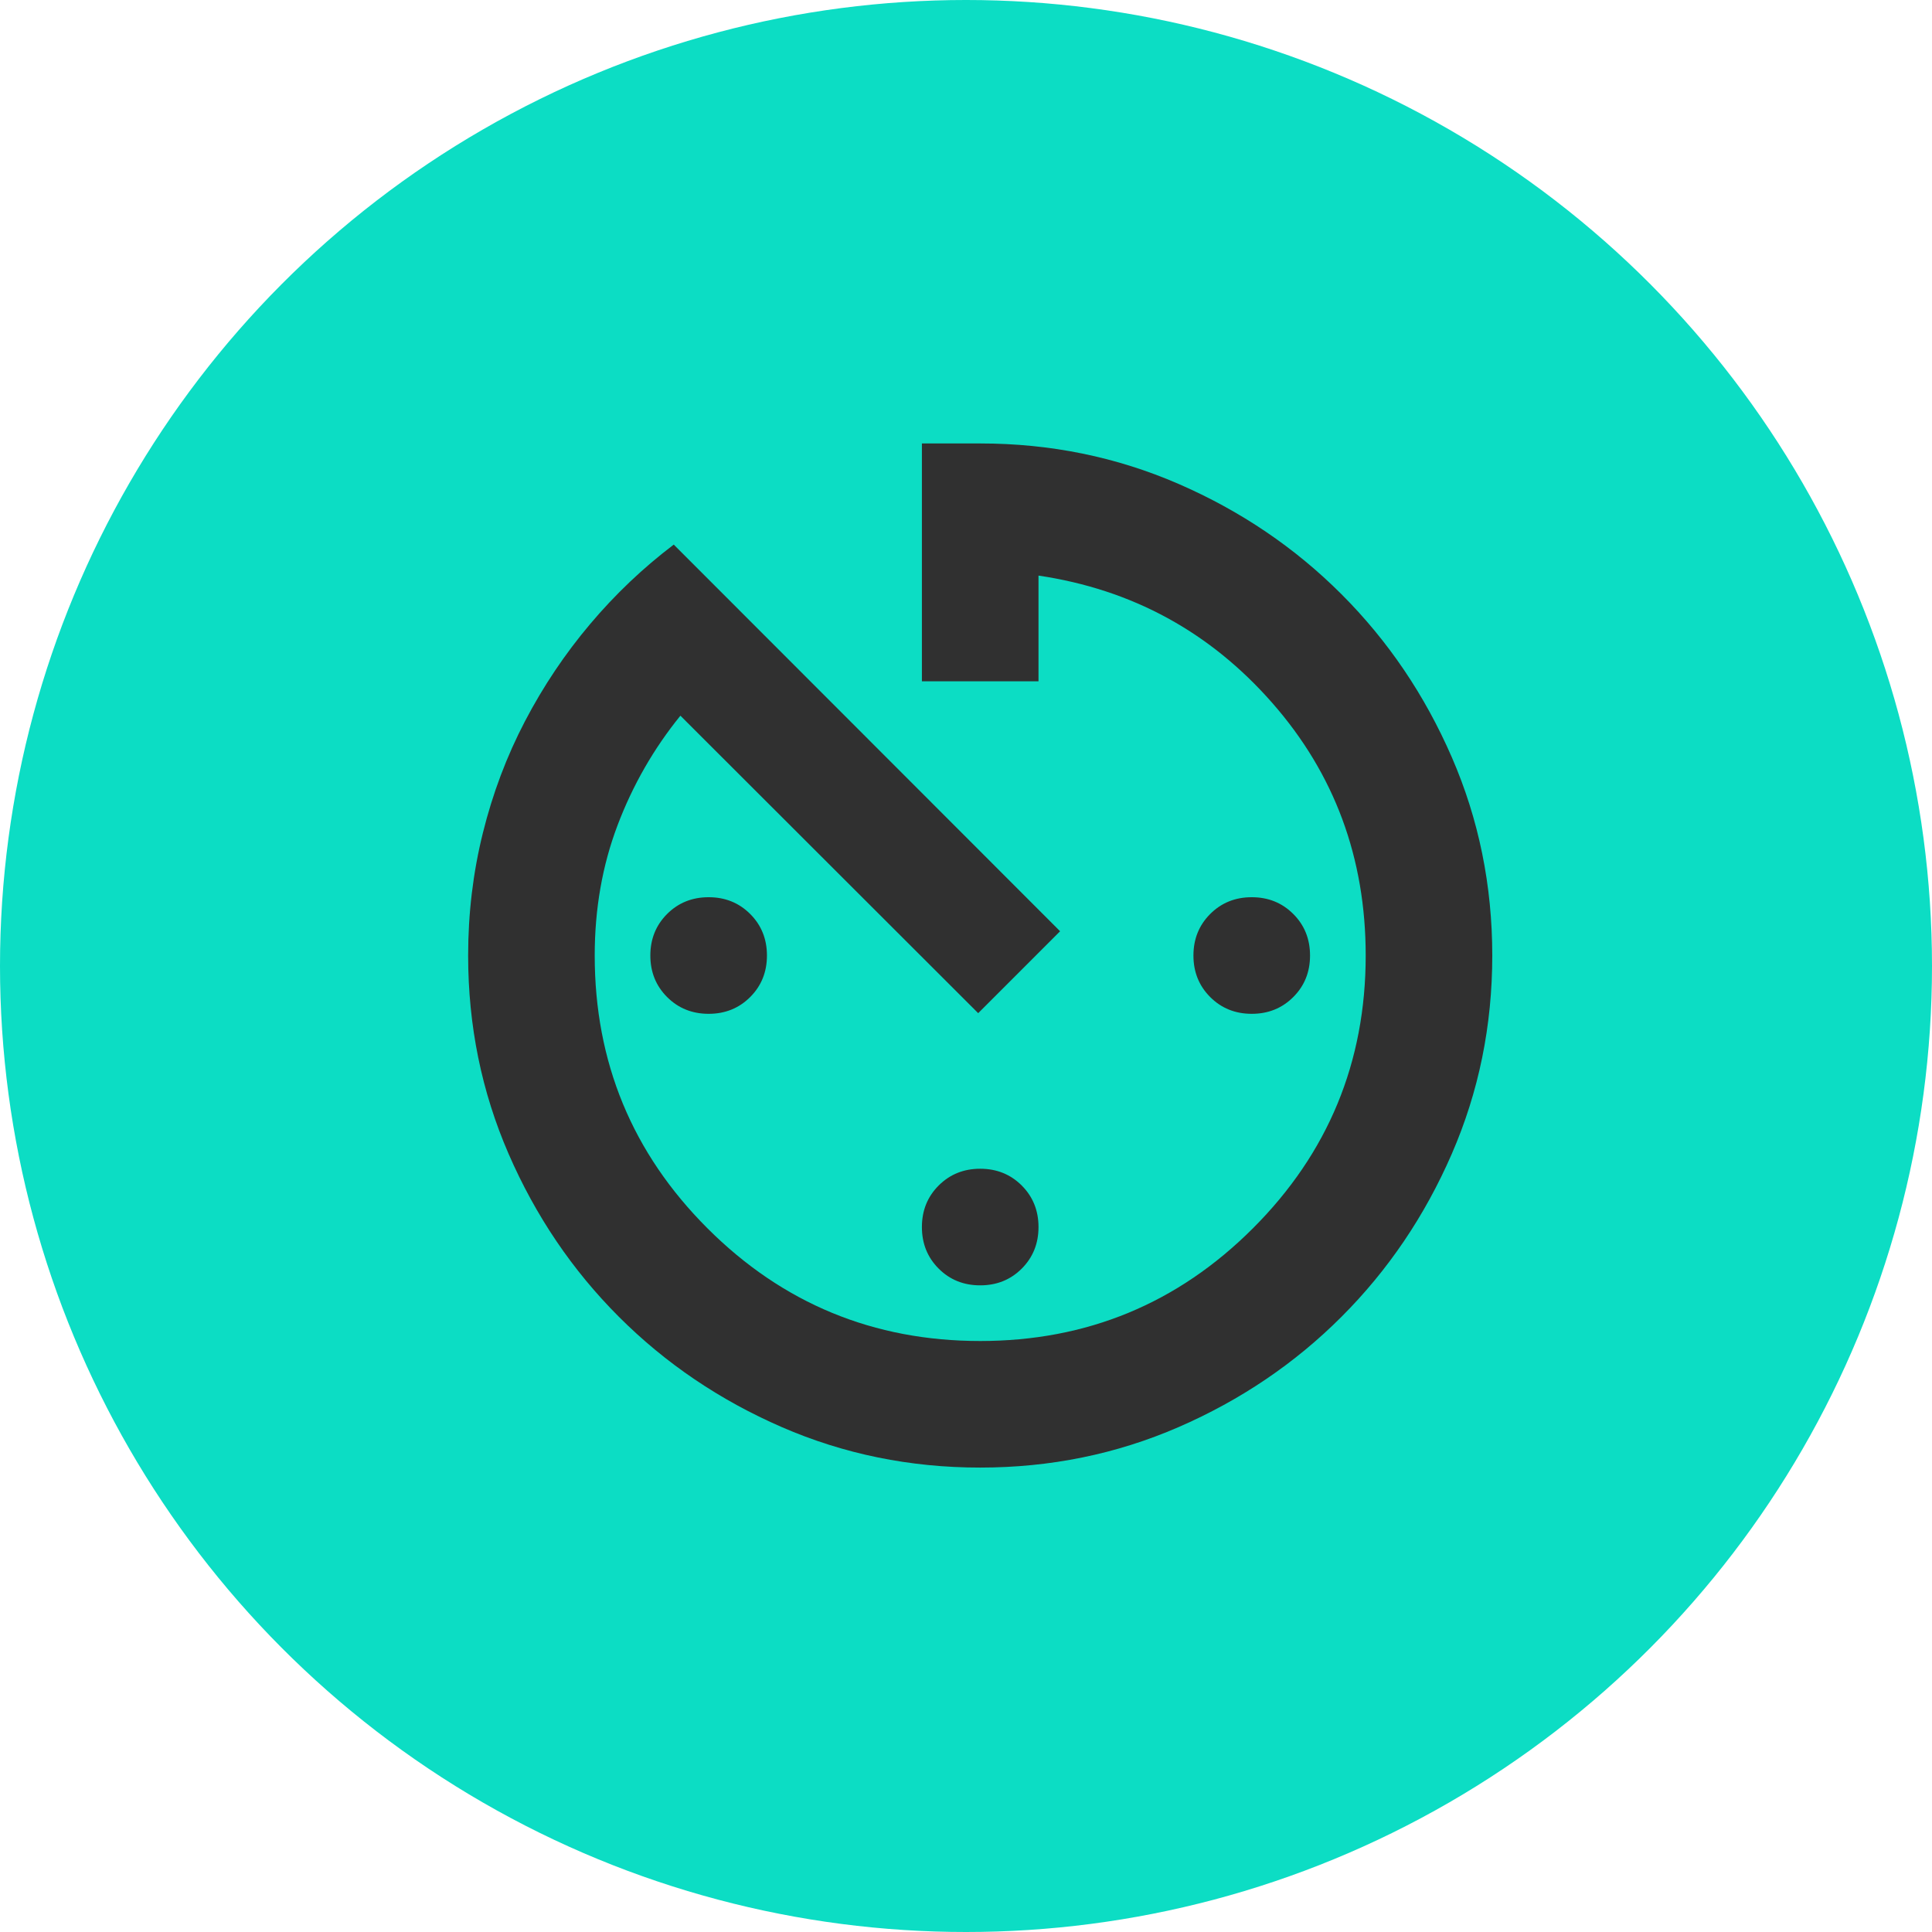 <?xml version="1.0" encoding="UTF-8"?>
<svg xmlns="http://www.w3.org/2000/svg" width="68" height="68" viewBox="0 0 68 68" fill="none">
  <circle cx="34" cy="34" r="34" fill="#0CDDC4"></circle>
  <mask id="mask0_861_7423" style="mask-type:alpha" maskUnits="userSpaceOnUse" x="11" y="10" width="47" height="48">
    <rect x="11" y="10.131" width="47" height="47" fill="#D9D9D9"></rect>
  </mask>
  <g mask="url(#mask0_861_7423)">
    <path d="M34.498 51.654C32.029 51.654 29.702 51.179 27.518 50.23C25.333 49.28 23.422 47.986 21.783 46.347C20.145 44.709 18.851 42.797 17.901 40.612C16.951 38.427 16.477 36.1 16.477 33.631C16.477 32.152 16.649 30.714 16.995 29.319C17.341 27.924 17.836 26.611 18.48 25.38C19.123 24.15 19.887 23.011 20.772 21.963C21.656 20.916 22.637 19.984 23.714 19.168L37.312 32.777L34.429 35.66L23.948 25.19C23.008 26.349 22.27 27.636 21.735 29.049C21.2 30.462 20.932 31.99 20.932 33.631C20.932 37.386 22.254 40.586 24.899 43.231C27.545 45.876 30.745 47.199 34.5 47.199C38.255 47.199 41.455 45.876 44.1 43.231C46.745 40.586 48.068 37.386 48.068 33.631C48.068 30.201 46.971 27.237 44.778 24.739C42.585 22.24 39.843 20.747 36.552 20.259V23.98H32.448V15.608H34.5C36.968 15.608 39.295 16.083 41.481 17.032C43.666 17.982 45.578 19.276 47.216 20.915C48.854 22.553 50.148 24.465 51.098 26.65C52.048 28.836 52.523 31.163 52.523 33.632C52.523 36.101 52.048 38.428 51.098 40.613C50.148 42.798 48.854 44.709 47.216 46.347C45.578 47.986 43.666 49.28 41.48 50.23C39.295 51.179 36.968 51.654 34.498 51.654ZM34.5 45.24C33.918 45.24 33.431 45.044 33.038 44.651C32.644 44.257 32.448 43.77 32.448 43.188C32.448 42.607 32.644 42.12 33.038 41.726C33.431 41.333 33.918 41.136 34.5 41.136C35.081 41.136 35.568 41.333 35.962 41.726C36.355 42.12 36.552 42.607 36.552 43.188C36.552 43.77 36.355 44.257 35.962 44.651C35.568 45.044 35.081 45.24 34.5 45.24ZM44.057 35.683C43.476 35.683 42.988 35.486 42.595 35.093C42.202 34.7 42.005 34.212 42.005 33.631C42.005 33.05 42.202 32.562 42.595 32.169C42.988 31.776 43.476 31.579 44.057 31.579C44.639 31.579 45.126 31.776 45.519 32.169C45.913 32.562 46.109 33.05 46.109 33.631C46.109 34.212 45.913 34.7 45.519 35.093C45.126 35.486 44.639 35.683 44.057 35.683ZM24.942 35.683C24.361 35.683 23.873 35.486 23.48 35.093C23.087 34.7 22.89 34.212 22.89 33.631C22.89 33.05 23.087 32.562 23.48 32.169C23.873 31.776 24.361 31.579 24.942 31.579C25.523 31.579 26.011 31.776 26.404 32.169C26.797 32.562 26.994 33.05 26.994 33.631C26.994 34.212 26.797 34.7 26.404 35.093C26.011 35.486 25.523 35.683 24.942 35.683Z" fill="#303030"></path>
  </g>
</svg>
